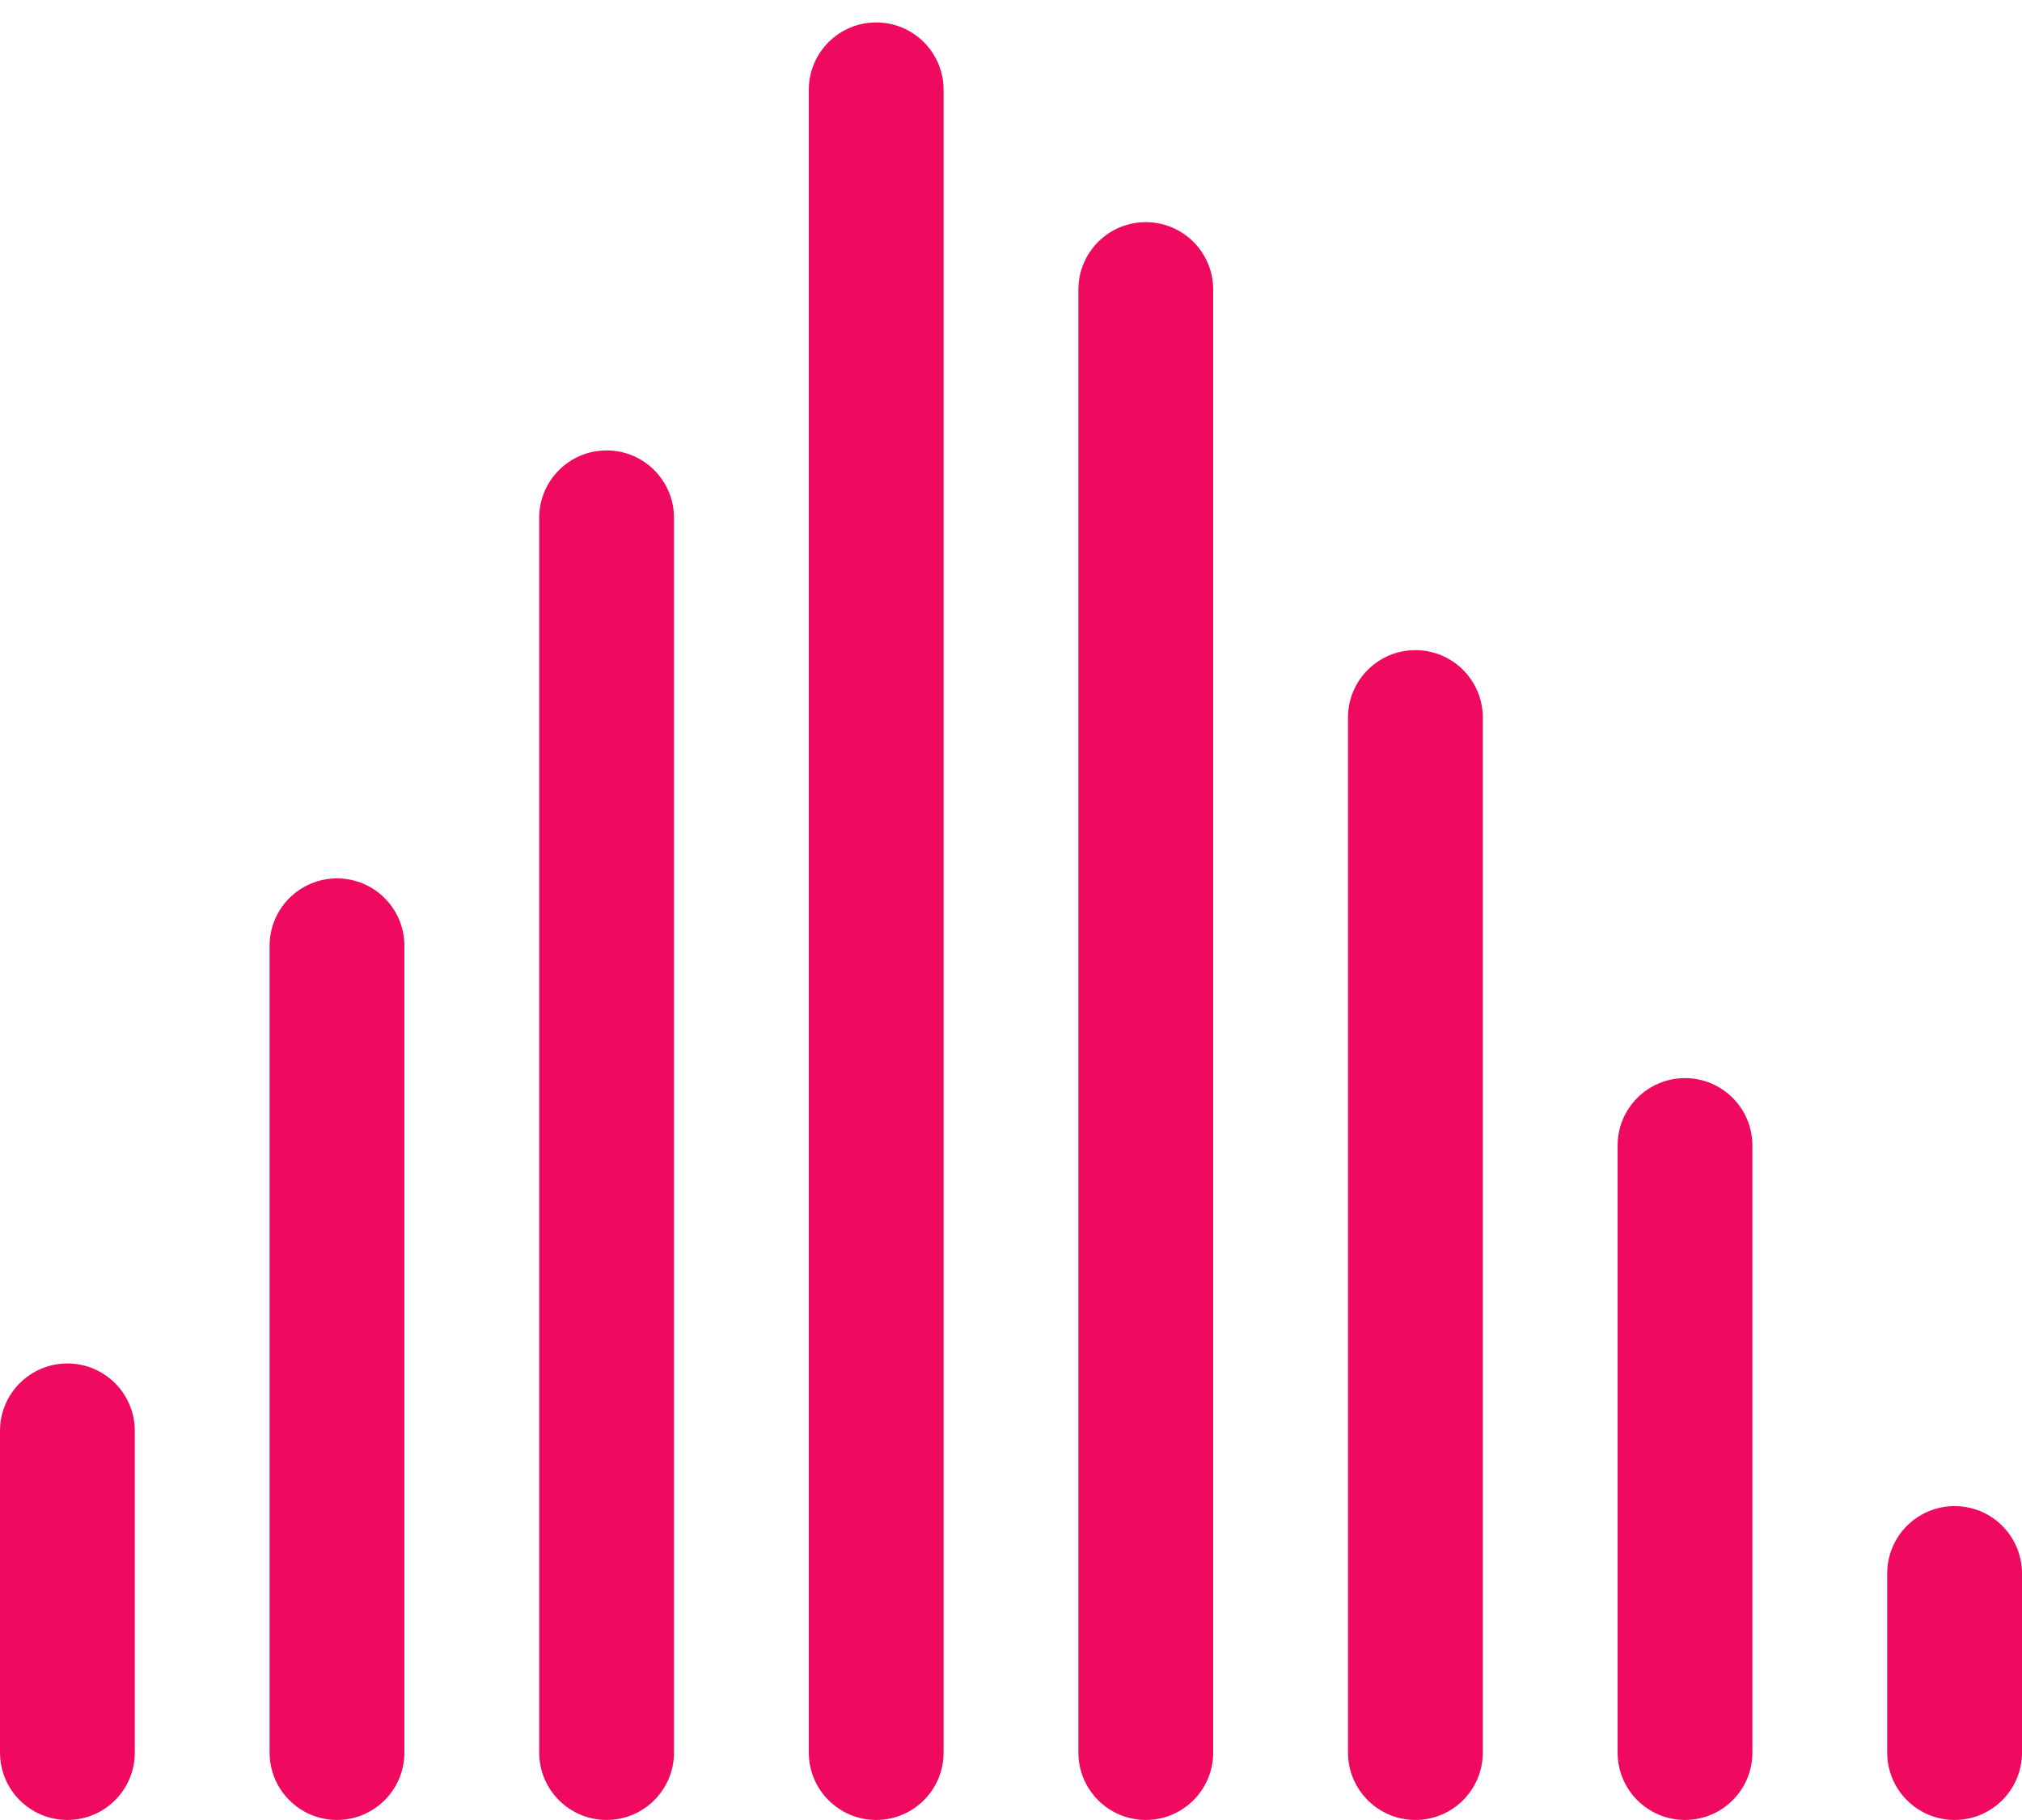 <svg width="90" height="81" viewBox="0 0 90 81" fill="none" xmlns="http://www.w3.org/2000/svg">
<path fill-rule="evenodd" clip-rule="evenodd" d="M39 0.998C37.343 0.998 36 2.341 36 3.998V77.998C36 79.655 37.343 80.998 39 80.998C40.657 80.998 42 79.655 42 77.998V3.998C42 2.341 40.657 0.998 39 0.998ZM27 20.046C25.343 20.046 24 21.389 24 23.046V77.998C24 79.655 25.343 80.998 27 80.998C28.657 80.998 30 79.655 30 77.998V23.046C30 21.389 28.657 20.046 27 20.046ZM75 47.982C76.657 47.982 78 49.325 78 50.982V77.998C78 79.655 76.657 80.998 75 80.998C73.343 80.998 72 79.655 72 77.998V50.982C72 49.325 73.343 47.982 75 47.982ZM12 42.093C12 40.437 13.343 39.093 15 39.093C16.657 39.093 18 40.437 18 42.093V77.998C18 79.655 16.657 80.998 15 80.998C13.343 80.998 12 79.655 12 77.998V42.093ZM87 67.03C88.657 67.03 90 68.373 90 70.03V77.998C90 79.655 88.657 80.998 87 80.998C85.343 80.998 84 79.655 84 77.998V70.03C84 68.373 85.343 67.03 87 67.03ZM6 63.681C6 62.024 4.657 60.681 3 60.681C1.343 60.681 0 62.024 0 63.681V77.998C0 79.655 1.343 80.998 3 80.998C4.657 80.998 6 79.655 6 77.998V63.681ZM48 12.887C48 11.23 49.343 9.887 51 9.887C52.657 9.887 54 11.23 54 12.887V77.998C54 79.655 52.657 80.998 51 80.998C49.343 80.998 48 79.655 48 77.998V12.887ZM63 28.935C64.657 28.935 66 30.278 66 31.935V77.998C66 79.655 64.657 80.998 63 80.998C61.343 80.998 60 79.655 60 77.998V31.935C60 30.278 61.343 28.935 63 28.935Z" fill="#EF0A5F"/>
</svg>
